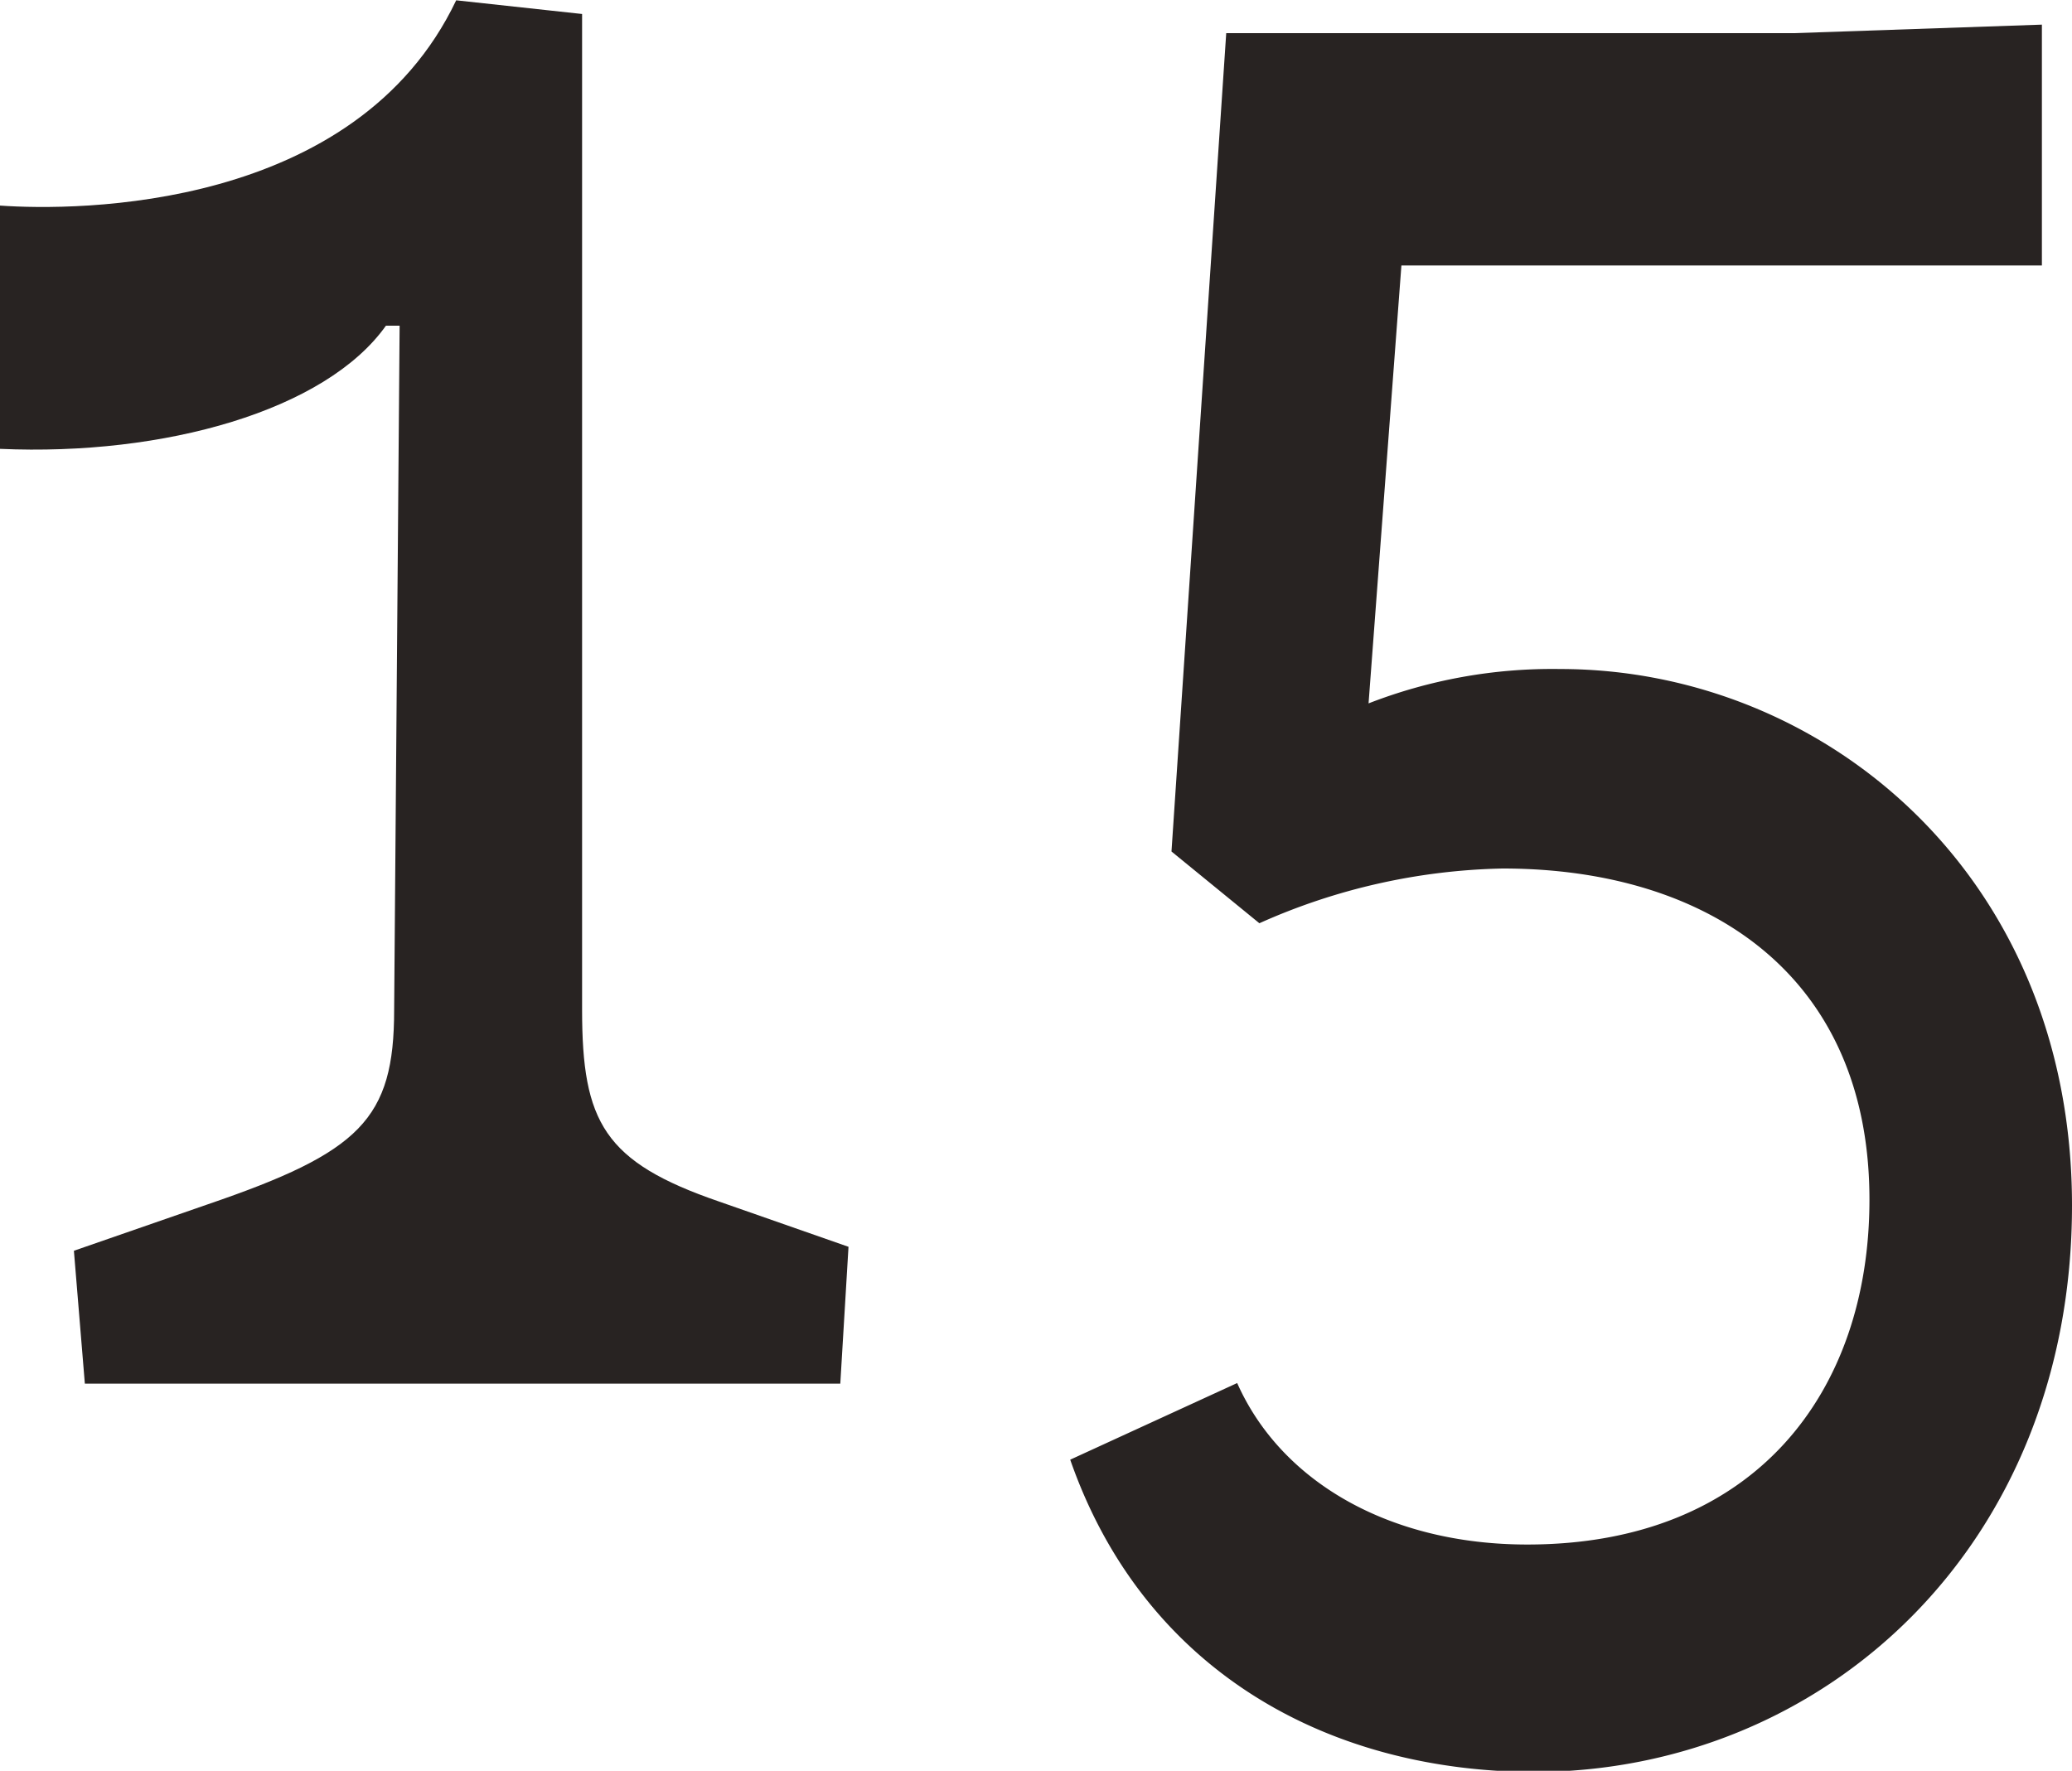 <svg xmlns="http://www.w3.org/2000/svg" viewBox="0 0 68.13 58.23"><defs><style>.cls-1{fill:#282322;}</style></defs><g id="レイヤー_2" data-name="レイヤー 2"><g id="レイヤー_5" data-name="レイヤー 5"><path class="cls-1" d="M2.43,41.13,6.84,39.6c5-1.71,6.12-2.79,6.12-6.39l.18-22.5h-.45C10.71,13.5,5.4,15,0,14.76v-8c2.52.18,11.7.18,15-6.75l4.14.45V33.21c0,3.69.72,5,4.5,6.3L27.9,41l-.27,4.5H2.79Z"/><path class="cls-1" d="M35.19,48l5.49-2.52c1.44,3.24,5,5.31,9.54,5.31,7.47,0,11.25-5,11.25-11.34,0-7.38-5.31-10.89-12.06-10.89a20.53,20.53,0,0,0-8,1.8L38.52,28l1.8-26.91H59L67.14.81V8.73H46.08L45,23.13A16.66,16.66,0,0,1,51.3,22c8.64,0,16.83,6.75,16.83,17.64,0,11.16-8.1,18.63-17.73,18.63C43.38,58.23,37.53,54.72,35.19,48Z"/></g></g></svg>